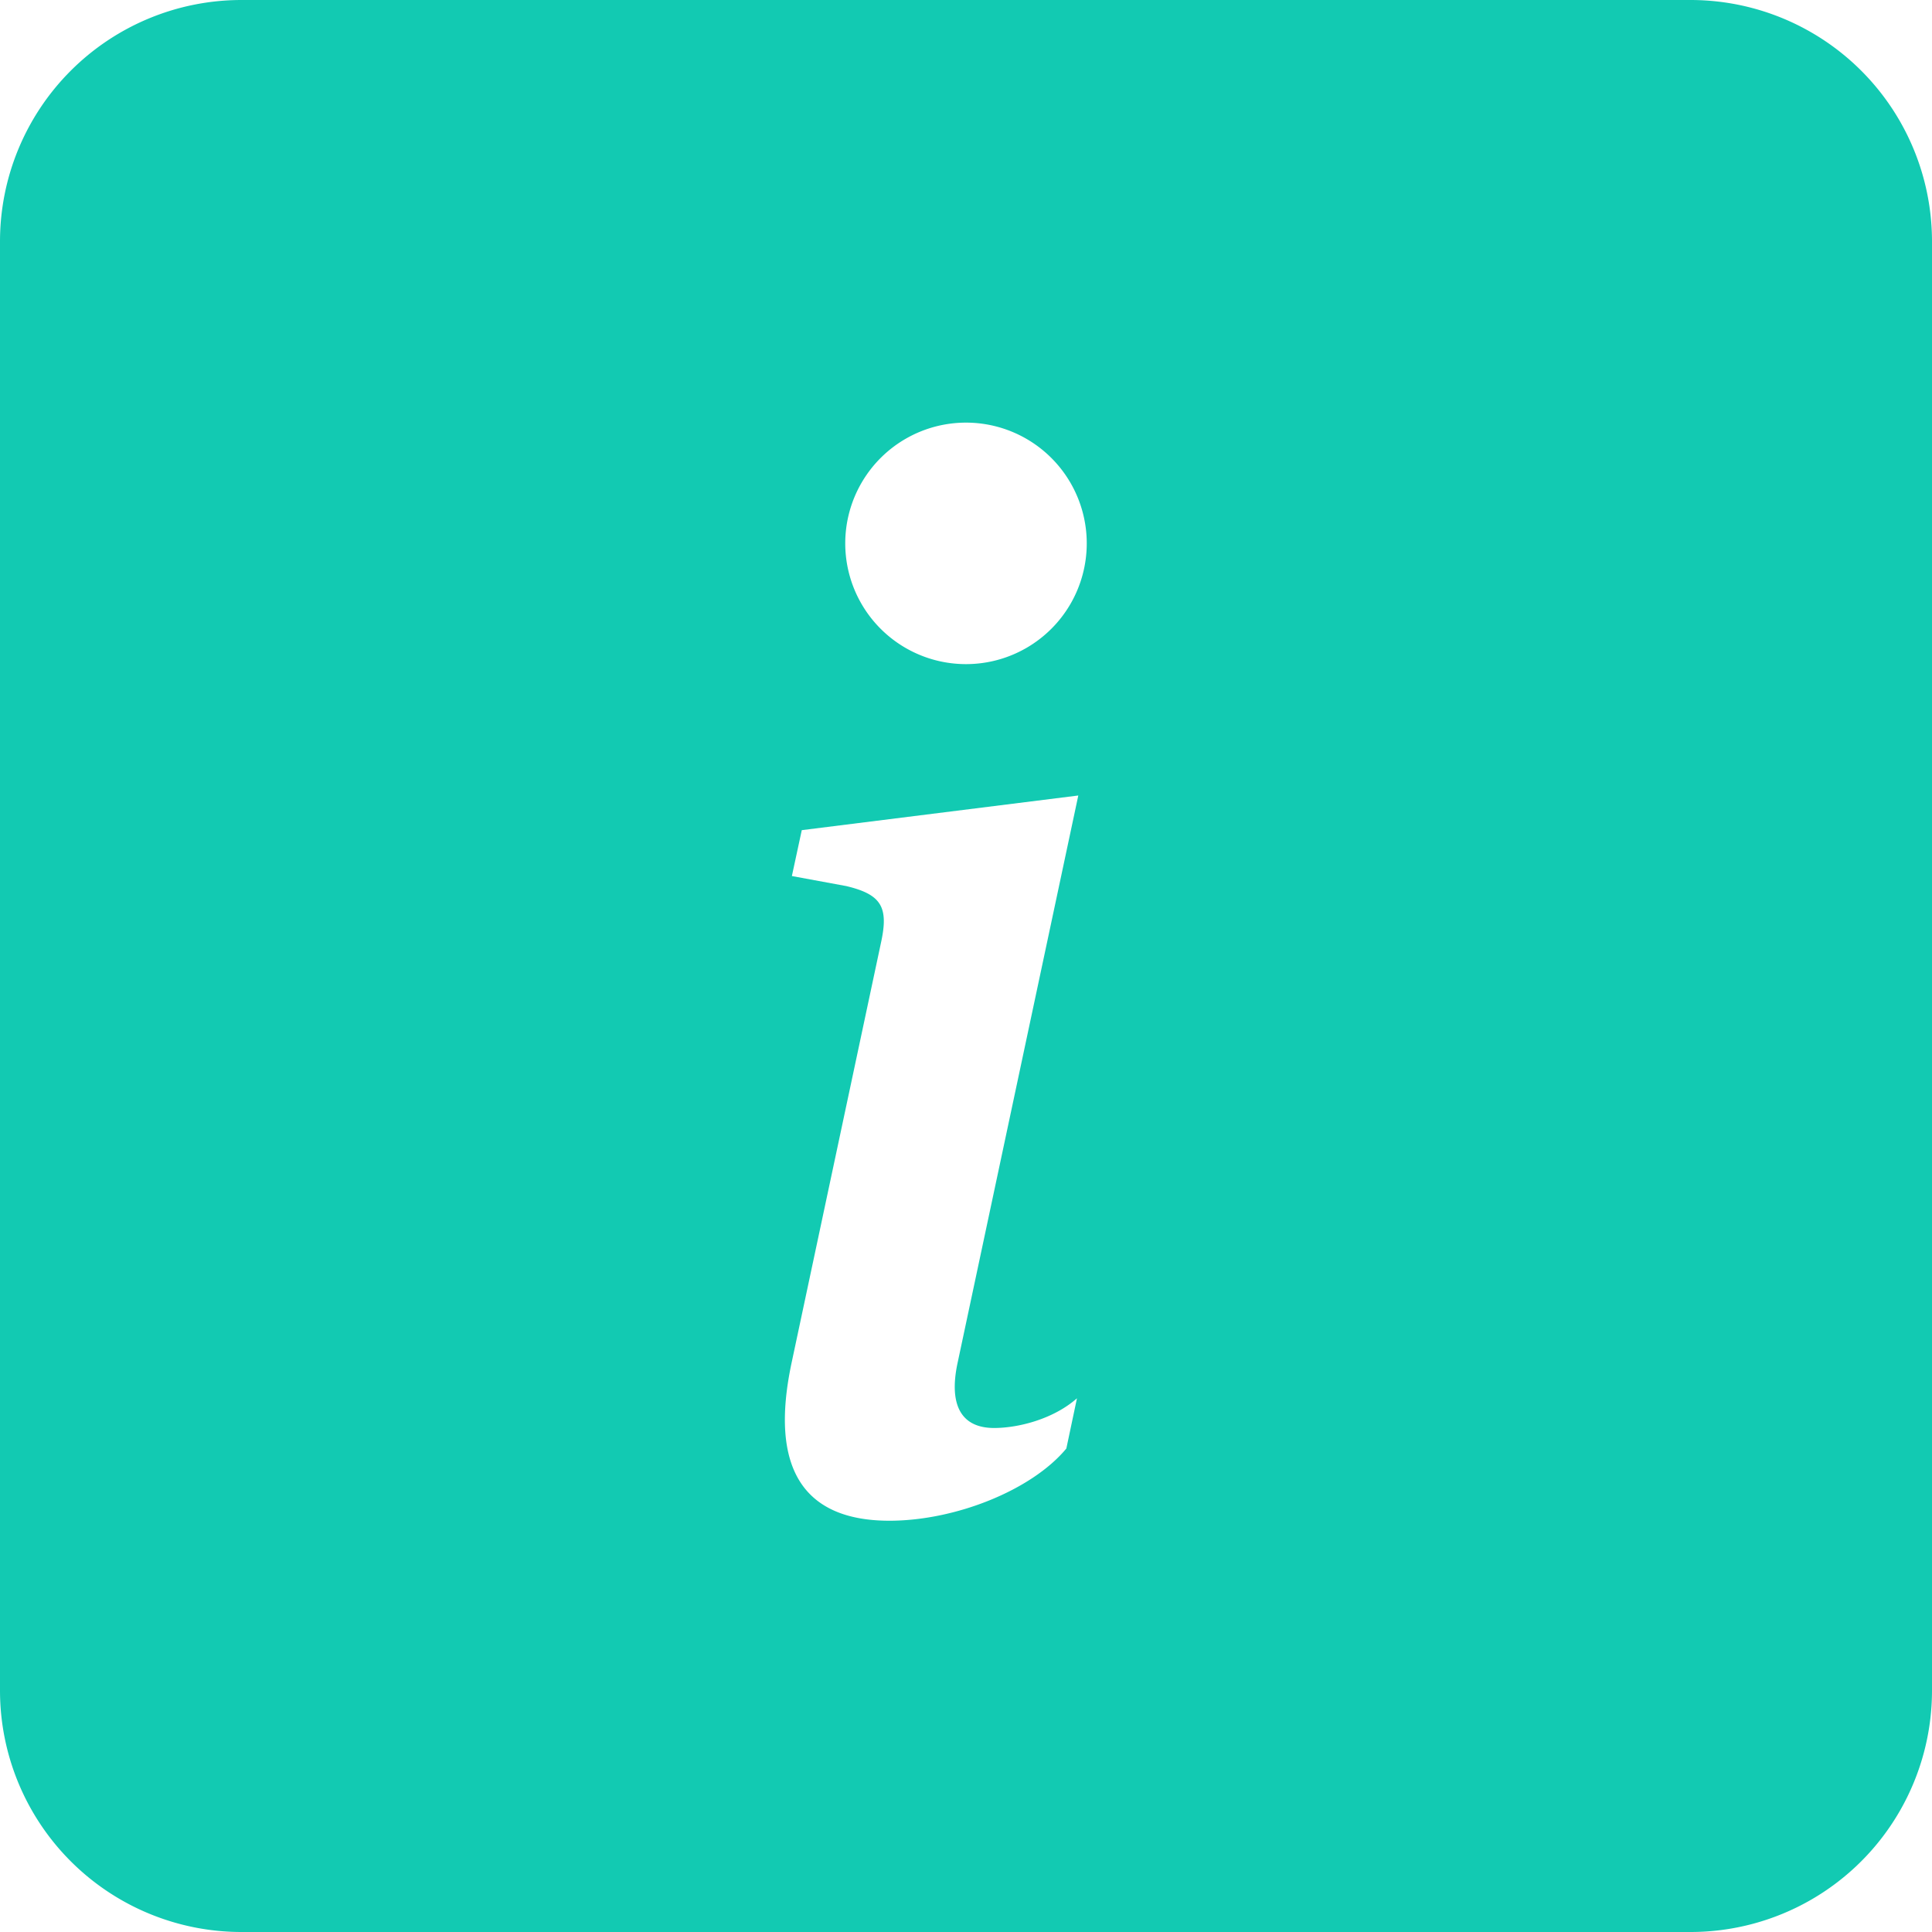 <svg fill="#12cab2" height="16" viewBox="0 0 16 16" width="16" xmlns="http://www.w3.org/2000/svg"><path d="m0 2a2 2 0 0 1 2-2h12a2 2 0 0 1 2 2v12a2 2 0 0 1 -2 2h-12a2 2 0 0 1 -2-2zm8.93 4.588-2.29.287-.082.38.45.083c.294.07.352.176.288.469l-.738 3.468c-.194.897.105 1.319.808 1.319.545 0 1.178-.252 1.465-.598l.088-.416c-.2.176-.492.246-.686.246-.275 0-.375-.193-.304-.533zm-.93-1.088a1 1 0 1 0 0-2 1 1 0 0 0 0 2z"/></svg>